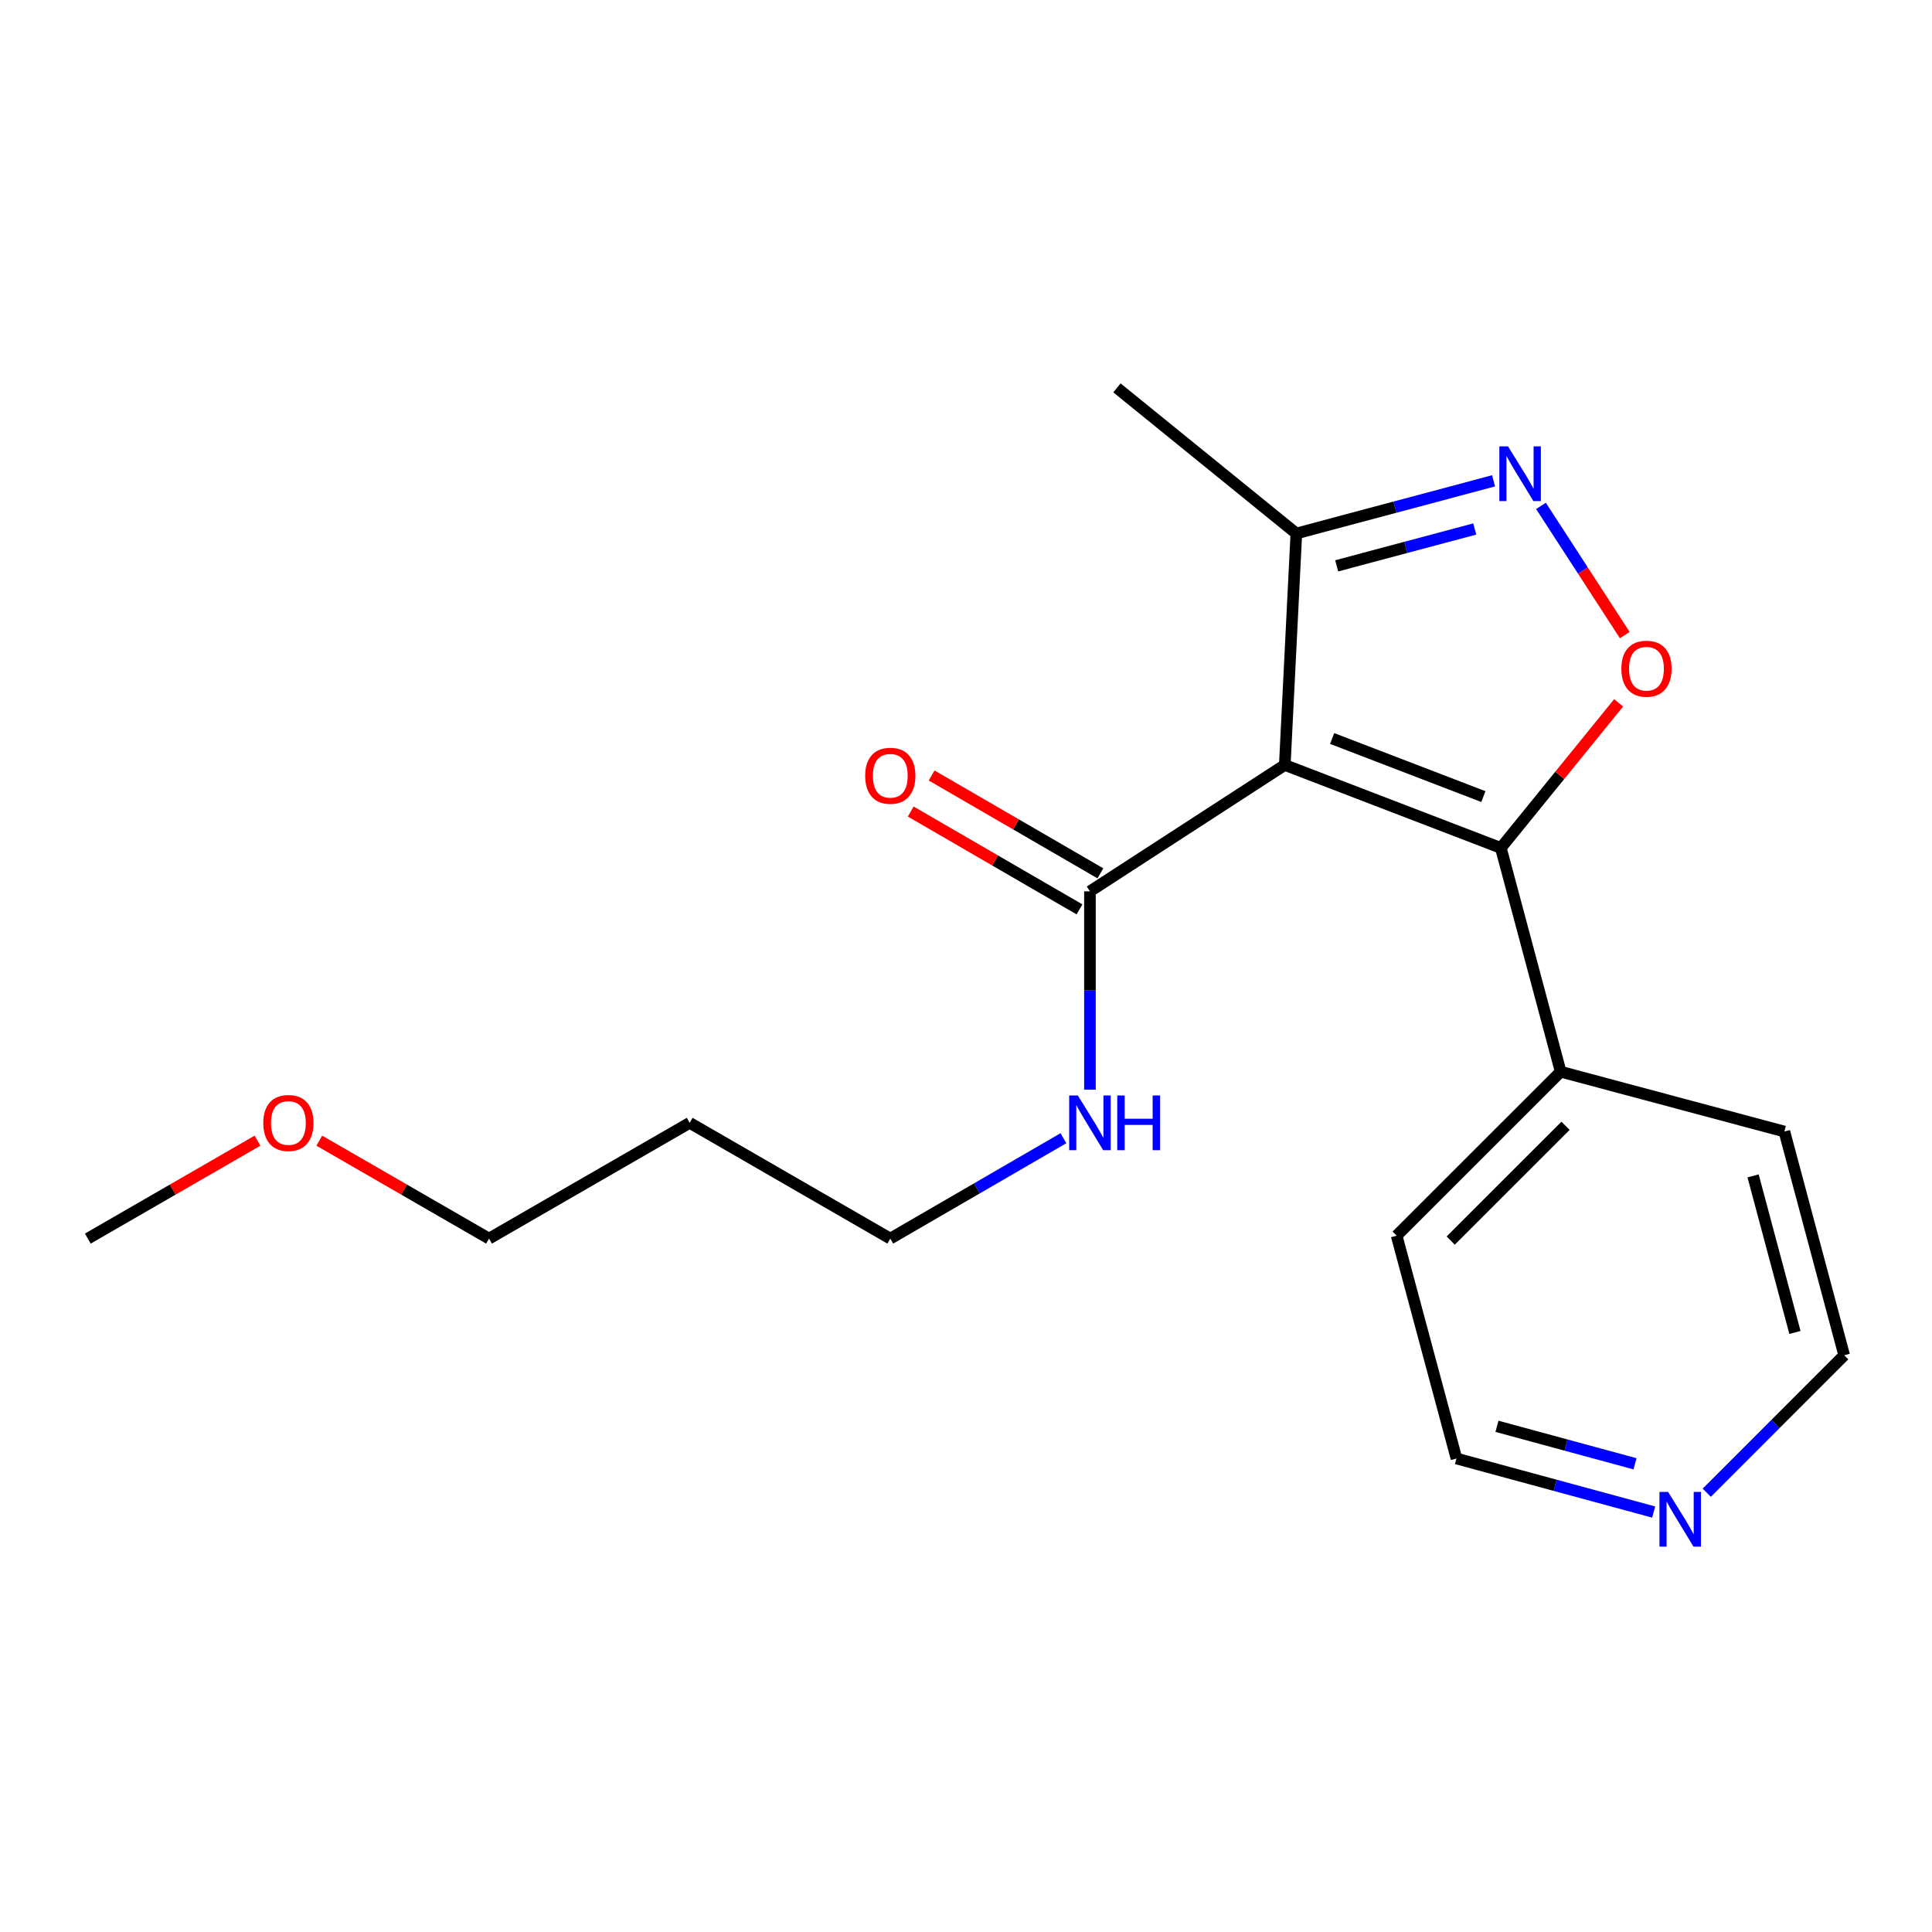 <?xml version='1.0' encoding='iso-8859-1'?>
<svg version='1.1' baseProfile='full'
              xmlns='http://www.w3.org/2000/svg'
                      xmlns:rdkit='http://www.rdkit.org/xml'
                      xmlns:xlink='http://www.w3.org/1999/xlink'
                  xml:space='preserve'
width='1000px' height='1000px' viewBox='0 0 1000 1000'>
<!-- END OF HEADER -->
<rect style='opacity:1.0;fill:#FFFFFF;stroke:none' width='1000' height='1000' x='0' y='0'> </rect>
<path class='bond-0' d='M 665.005,395.944 L 776.838,438.894' style='fill:none;fill-rule:evenodd;stroke:#000000;stroke-width:6px;stroke-linecap:butt;stroke-linejoin:miter;stroke-opacity:1' />
<path class='bond-0' d='M 689.513,382.249 L 767.796,412.314' style='fill:none;fill-rule:evenodd;stroke:#000000;stroke-width:6px;stroke-linecap:butt;stroke-linejoin:miter;stroke-opacity:1' />
<path class='bond-3' d='M 665.005,395.944 L 564.149,461.363' style='fill:none;fill-rule:evenodd;stroke:#000000;stroke-width:6px;stroke-linecap:butt;stroke-linejoin:miter;stroke-opacity:1' />
<path class='bond-4' d='M 665.005,395.944 L 670.985,276.13' style='fill:none;fill-rule:evenodd;stroke:#000000;stroke-width:6px;stroke-linecap:butt;stroke-linejoin:miter;stroke-opacity:1' />
<path class='bond-1' d='M 776.838,438.894 L 807.317,401.343' style='fill:none;fill-rule:evenodd;stroke:#000000;stroke-width:6px;stroke-linecap:butt;stroke-linejoin:miter;stroke-opacity:1' />
<path class='bond-1' d='M 807.317,401.343 L 837.797,363.793' style='fill:none;fill-rule:evenodd;stroke:#FF0000;stroke-width:6px;stroke-linecap:butt;stroke-linejoin:miter;stroke-opacity:1' />
<path class='bond-5' d='M 776.838,438.894 L 807.804,554.717' style='fill:none;fill-rule:evenodd;stroke:#000000;stroke-width:6px;stroke-linecap:butt;stroke-linejoin:miter;stroke-opacity:1' />
<path class='bond-19' d='M 840.969,328.718 L 819.287,295.283' style='fill:none;fill-rule:evenodd;stroke:#FF0000;stroke-width:6px;stroke-linecap:butt;stroke-linejoin:miter;stroke-opacity:1' />
<path class='bond-19' d='M 819.287,295.283 L 797.605,261.848' style='fill:none;fill-rule:evenodd;stroke:#0000FF;stroke-width:6px;stroke-linecap:butt;stroke-linejoin:miter;stroke-opacity:1' />
<path class='bond-2' d='M 773.071,248.868 L 722.028,262.499' style='fill:none;fill-rule:evenodd;stroke:#0000FF;stroke-width:6px;stroke-linecap:butt;stroke-linejoin:miter;stroke-opacity:1' />
<path class='bond-2' d='M 722.028,262.499 L 670.985,276.13' style='fill:none;fill-rule:evenodd;stroke:#000000;stroke-width:6px;stroke-linecap:butt;stroke-linejoin:miter;stroke-opacity:1' />
<path class='bond-2' d='M 763.324,273.798 L 727.593,283.339' style='fill:none;fill-rule:evenodd;stroke:#0000FF;stroke-width:6px;stroke-linecap:butt;stroke-linejoin:miter;stroke-opacity:1' />
<path class='bond-2' d='M 727.593,283.339 L 691.863,292.881' style='fill:none;fill-rule:evenodd;stroke:#000000;stroke-width:6px;stroke-linecap:butt;stroke-linejoin:miter;stroke-opacity:1' />
<path class='bond-6' d='M 569.559,452.032 L 525.884,426.713' style='fill:none;fill-rule:evenodd;stroke:#000000;stroke-width:6px;stroke-linecap:butt;stroke-linejoin:miter;stroke-opacity:1' />
<path class='bond-6' d='M 525.884,426.713 L 482.208,401.393' style='fill:none;fill-rule:evenodd;stroke:#FF0000;stroke-width:6px;stroke-linecap:butt;stroke-linejoin:miter;stroke-opacity:1' />
<path class='bond-6' d='M 558.74,470.694 L 515.065,445.374' style='fill:none;fill-rule:evenodd;stroke:#000000;stroke-width:6px;stroke-linecap:butt;stroke-linejoin:miter;stroke-opacity:1' />
<path class='bond-6' d='M 515.065,445.374 L 471.39,420.055' style='fill:none;fill-rule:evenodd;stroke:#FF0000;stroke-width:6px;stroke-linecap:butt;stroke-linejoin:miter;stroke-opacity:1' />
<path class='bond-8' d='M 564.149,461.363 L 564.149,512.693' style='fill:none;fill-rule:evenodd;stroke:#000000;stroke-width:6px;stroke-linecap:butt;stroke-linejoin:miter;stroke-opacity:1' />
<path class='bond-8' d='M 564.149,512.693 L 564.149,564.022' style='fill:none;fill-rule:evenodd;stroke:#0000FF;stroke-width:6px;stroke-linecap:butt;stroke-linejoin:miter;stroke-opacity:1' />
<path class='bond-10' d='M 670.985,276.13 L 578.134,200.764' style='fill:none;fill-rule:evenodd;stroke:#000000;stroke-width:6px;stroke-linecap:butt;stroke-linejoin:miter;stroke-opacity:1' />
<path class='bond-15' d='M 807.804,554.717 L 722.899,639.586' style='fill:none;fill-rule:evenodd;stroke:#000000;stroke-width:6px;stroke-linecap:butt;stroke-linejoin:miter;stroke-opacity:1' />
<path class='bond-15' d='M 810.318,582.703 L 750.884,642.112' style='fill:none;fill-rule:evenodd;stroke:#000000;stroke-width:6px;stroke-linecap:butt;stroke-linejoin:miter;stroke-opacity:1' />
<path class='bond-16' d='M 807.804,554.717 L 923.591,585.683' style='fill:none;fill-rule:evenodd;stroke:#000000;stroke-width:6px;stroke-linecap:butt;stroke-linejoin:miter;stroke-opacity:1' />
<path class='bond-7' d='M 855.936,782.633 L 804.9,768.776' style='fill:none;fill-rule:evenodd;stroke:#0000FF;stroke-width:6px;stroke-linecap:butt;stroke-linejoin:miter;stroke-opacity:1' />
<path class='bond-7' d='M 804.9,768.776 L 753.865,754.918' style='fill:none;fill-rule:evenodd;stroke:#000000;stroke-width:6px;stroke-linecap:butt;stroke-linejoin:miter;stroke-opacity:1' />
<path class='bond-7' d='M 846.278,757.659 L 810.553,747.959' style='fill:none;fill-rule:evenodd;stroke:#0000FF;stroke-width:6px;stroke-linecap:butt;stroke-linejoin:miter;stroke-opacity:1' />
<path class='bond-7' d='M 810.553,747.959 L 774.828,738.258' style='fill:none;fill-rule:evenodd;stroke:#000000;stroke-width:6px;stroke-linecap:butt;stroke-linejoin:miter;stroke-opacity:1' />
<path class='bond-20' d='M 883.417,772.621 L 918.981,737.052' style='fill:none;fill-rule:evenodd;stroke:#0000FF;stroke-width:6px;stroke-linecap:butt;stroke-linejoin:miter;stroke-opacity:1' />
<path class='bond-20' d='M 918.981,737.052 L 954.545,701.483' style='fill:none;fill-rule:evenodd;stroke:#000000;stroke-width:6px;stroke-linecap:butt;stroke-linejoin:miter;stroke-opacity:1' />
<path class='bond-14' d='M 550.423,589.136 L 505.618,615.116' style='fill:none;fill-rule:evenodd;stroke:#0000FF;stroke-width:6px;stroke-linecap:butt;stroke-linejoin:miter;stroke-opacity:1' />
<path class='bond-14' d='M 505.618,615.116 L 460.813,641.096' style='fill:none;fill-rule:evenodd;stroke:#000000;stroke-width:6px;stroke-linecap:butt;stroke-linejoin:miter;stroke-opacity:1' />
<path class='bond-9' d='M 356.973,581.177 L 460.813,641.096' style='fill:none;fill-rule:evenodd;stroke:#000000;stroke-width:6px;stroke-linecap:butt;stroke-linejoin:miter;stroke-opacity:1' />
<path class='bond-17' d='M 356.973,581.177 L 253.122,641.096' style='fill:none;fill-rule:evenodd;stroke:#000000;stroke-width:6px;stroke-linecap:butt;stroke-linejoin:miter;stroke-opacity:1' />
<path class='bond-11' d='M 165.268,590.407 L 209.195,615.752' style='fill:none;fill-rule:evenodd;stroke:#FF0000;stroke-width:6px;stroke-linecap:butt;stroke-linejoin:miter;stroke-opacity:1' />
<path class='bond-11' d='M 209.195,615.752 L 253.122,641.096' style='fill:none;fill-rule:evenodd;stroke:#000000;stroke-width:6px;stroke-linecap:butt;stroke-linejoin:miter;stroke-opacity:1' />
<path class='bond-18' d='M 133.274,590.41 L 89.364,615.753' style='fill:none;fill-rule:evenodd;stroke:#FF0000;stroke-width:6px;stroke-linecap:butt;stroke-linejoin:miter;stroke-opacity:1' />
<path class='bond-18' d='M 89.364,615.753 L 45.455,641.096' style='fill:none;fill-rule:evenodd;stroke:#000000;stroke-width:6px;stroke-linecap:butt;stroke-linejoin:miter;stroke-opacity:1' />
<path class='bond-12' d='M 954.545,701.483 L 923.591,585.683' style='fill:none;fill-rule:evenodd;stroke:#000000;stroke-width:6px;stroke-linecap:butt;stroke-linejoin:miter;stroke-opacity:1' />
<path class='bond-12' d='M 929.063,689.683 L 907.395,608.623' style='fill:none;fill-rule:evenodd;stroke:#000000;stroke-width:6px;stroke-linecap:butt;stroke-linejoin:miter;stroke-opacity:1' />
<path class='bond-13' d='M 753.865,754.918 L 722.899,639.586' style='fill:none;fill-rule:evenodd;stroke:#000000;stroke-width:6px;stroke-linecap:butt;stroke-linejoin:miter;stroke-opacity:1' />
<path  class='atom-2' d='M 839.204 346.123
Q 839.204 339.323, 842.564 335.523
Q 845.924 331.723, 852.204 331.723
Q 858.484 331.723, 861.844 335.523
Q 865.204 339.323, 865.204 346.123
Q 865.204 353.003, 861.804 356.923
Q 858.404 360.803, 852.204 360.803
Q 845.964 360.803, 842.564 356.923
Q 839.204 353.043, 839.204 346.123
M 852.204 357.603
Q 856.524 357.603, 858.844 354.723
Q 861.204 351.803, 861.204 346.123
Q 861.204 340.563, 858.844 337.763
Q 856.524 334.923, 852.204 334.923
Q 847.884 334.923, 845.524 337.723
Q 843.204 340.523, 843.204 346.123
Q 843.204 351.843, 845.524 354.723
Q 847.884 357.603, 852.204 357.603
' fill='#FF0000'/>
<path  class='atom-3' d='M 780.548 231.039
L 789.828 246.039
Q 790.748 247.519, 792.228 250.199
Q 793.708 252.879, 793.788 253.039
L 793.788 231.039
L 797.548 231.039
L 797.548 259.359
L 793.668 259.359
L 783.708 242.959
Q 782.548 241.039, 781.308 238.839
Q 780.108 236.639, 779.748 235.959
L 779.748 259.359
L 776.068 259.359
L 776.068 231.039
L 780.548 231.039
' fill='#0000FF'/>
<path  class='atom-7' d='M 447.813 401.536
Q 447.813 394.736, 451.173 390.936
Q 454.533 387.136, 460.813 387.136
Q 467.093 387.136, 470.453 390.936
Q 473.813 394.736, 473.813 401.536
Q 473.813 408.416, 470.413 412.336
Q 467.013 416.216, 460.813 416.216
Q 454.573 416.216, 451.173 412.336
Q 447.813 408.456, 447.813 401.536
M 460.813 413.016
Q 465.133 413.016, 467.453 410.136
Q 469.813 407.216, 469.813 401.536
Q 469.813 395.976, 467.453 393.176
Q 465.133 390.336, 460.813 390.336
Q 456.493 390.336, 454.133 393.136
Q 451.813 395.936, 451.813 401.536
Q 451.813 407.256, 454.133 410.136
Q 456.493 413.016, 460.813 413.016
' fill='#FF0000'/>
<path  class='atom-8' d='M 863.416 772.204
L 872.696 787.204
Q 873.616 788.684, 875.096 791.364
Q 876.576 794.044, 876.656 794.204
L 876.656 772.204
L 880.416 772.204
L 880.416 800.524
L 876.536 800.524
L 866.576 784.124
Q 865.416 782.204, 864.176 780.004
Q 862.976 777.804, 862.616 777.124
L 862.616 800.524
L 858.936 800.524
L 858.936 772.204
L 863.416 772.204
' fill='#0000FF'/>
<path  class='atom-9' d='M 557.889 567.017
L 567.169 582.017
Q 568.089 583.497, 569.569 586.177
Q 571.049 588.857, 571.129 589.017
L 571.129 567.017
L 574.889 567.017
L 574.889 595.337
L 571.009 595.337
L 561.049 578.937
Q 559.889 577.017, 558.649 574.817
Q 557.449 572.617, 557.089 571.937
L 557.089 595.337
L 553.409 595.337
L 553.409 567.017
L 557.889 567.017
' fill='#0000FF'/>
<path  class='atom-9' d='M 578.289 567.017
L 582.129 567.017
L 582.129 579.057
L 596.609 579.057
L 596.609 567.017
L 600.449 567.017
L 600.449 595.337
L 596.609 595.337
L 596.609 582.257
L 582.129 582.257
L 582.129 595.337
L 578.289 595.337
L 578.289 567.017
' fill='#0000FF'/>
<path  class='atom-12' d='M 136.27 581.257
Q 136.27 574.457, 139.63 570.657
Q 142.99 566.857, 149.27 566.857
Q 155.55 566.857, 158.91 570.657
Q 162.27 574.457, 162.27 581.257
Q 162.27 588.137, 158.87 592.057
Q 155.47 595.937, 149.27 595.937
Q 143.03 595.937, 139.63 592.057
Q 136.27 588.177, 136.27 581.257
M 149.27 592.737
Q 153.59 592.737, 155.91 589.857
Q 158.27 586.937, 158.27 581.257
Q 158.27 575.697, 155.91 572.897
Q 153.59 570.057, 149.27 570.057
Q 144.95 570.057, 142.59 572.857
Q 140.27 575.657, 140.27 581.257
Q 140.27 586.977, 142.59 589.857
Q 144.95 592.737, 149.27 592.737
' fill='#FF0000'/>
</svg>
